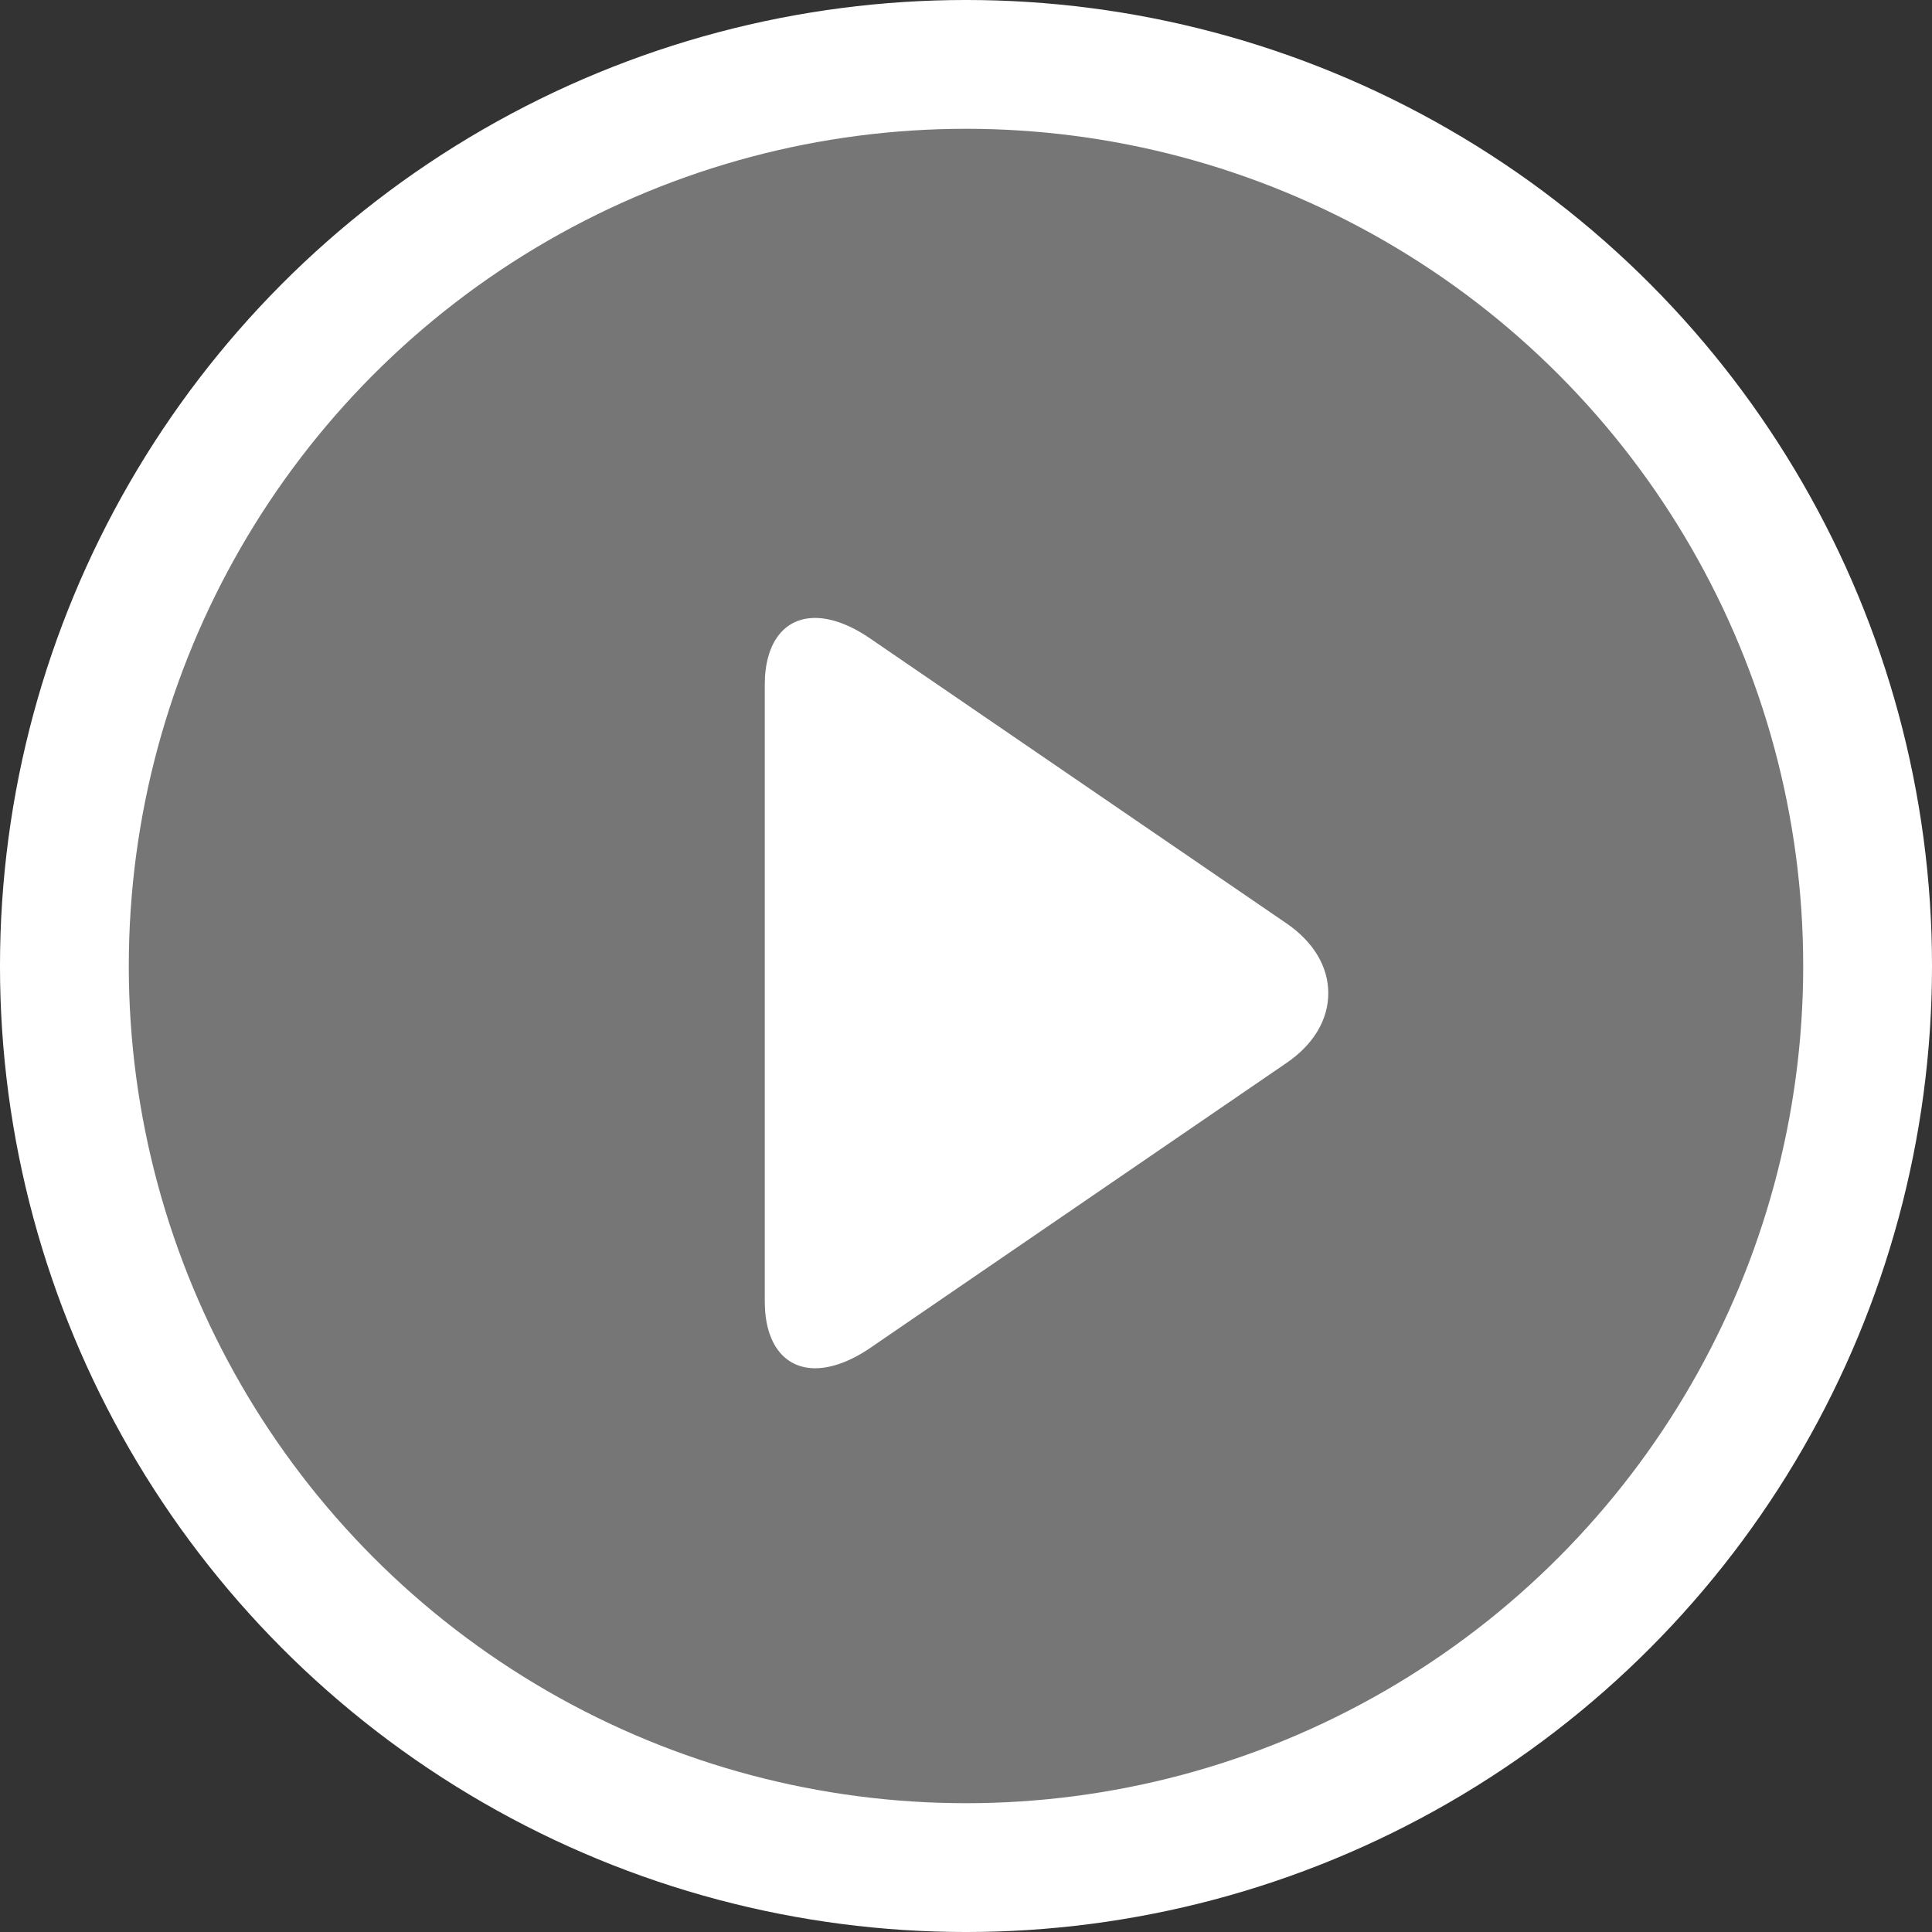 <svg width="100" height="100" viewBox="0 0 100 100" fill="none" xmlns="http://www.w3.org/2000/svg">
<rect x="0" y="0" width="100" height="100" fill="#333333" stroke="none"/>
<circle cx="50" cy="50" r="46.667" fill="#D9D9D9" fill-opacity="0.4" stroke="white" stroke-width="6.667"/>
<path d="M66.603 55.009L45.03 69.777C44.034 70.46 43.03 70.821 42.196 70.821C40.583 70.821 39.585 69.527 39.585 67.36V35.441C39.585 33.276 40.581 31.984 42.191 31.984C43.026 31.984 44.014 32.346 45.013 33.03L66.595 47.798C67.983 48.75 68.752 50.03 68.752 51.404C68.752 52.778 67.992 54.058 66.603 55.009Z" fill="white"/>
</svg>
